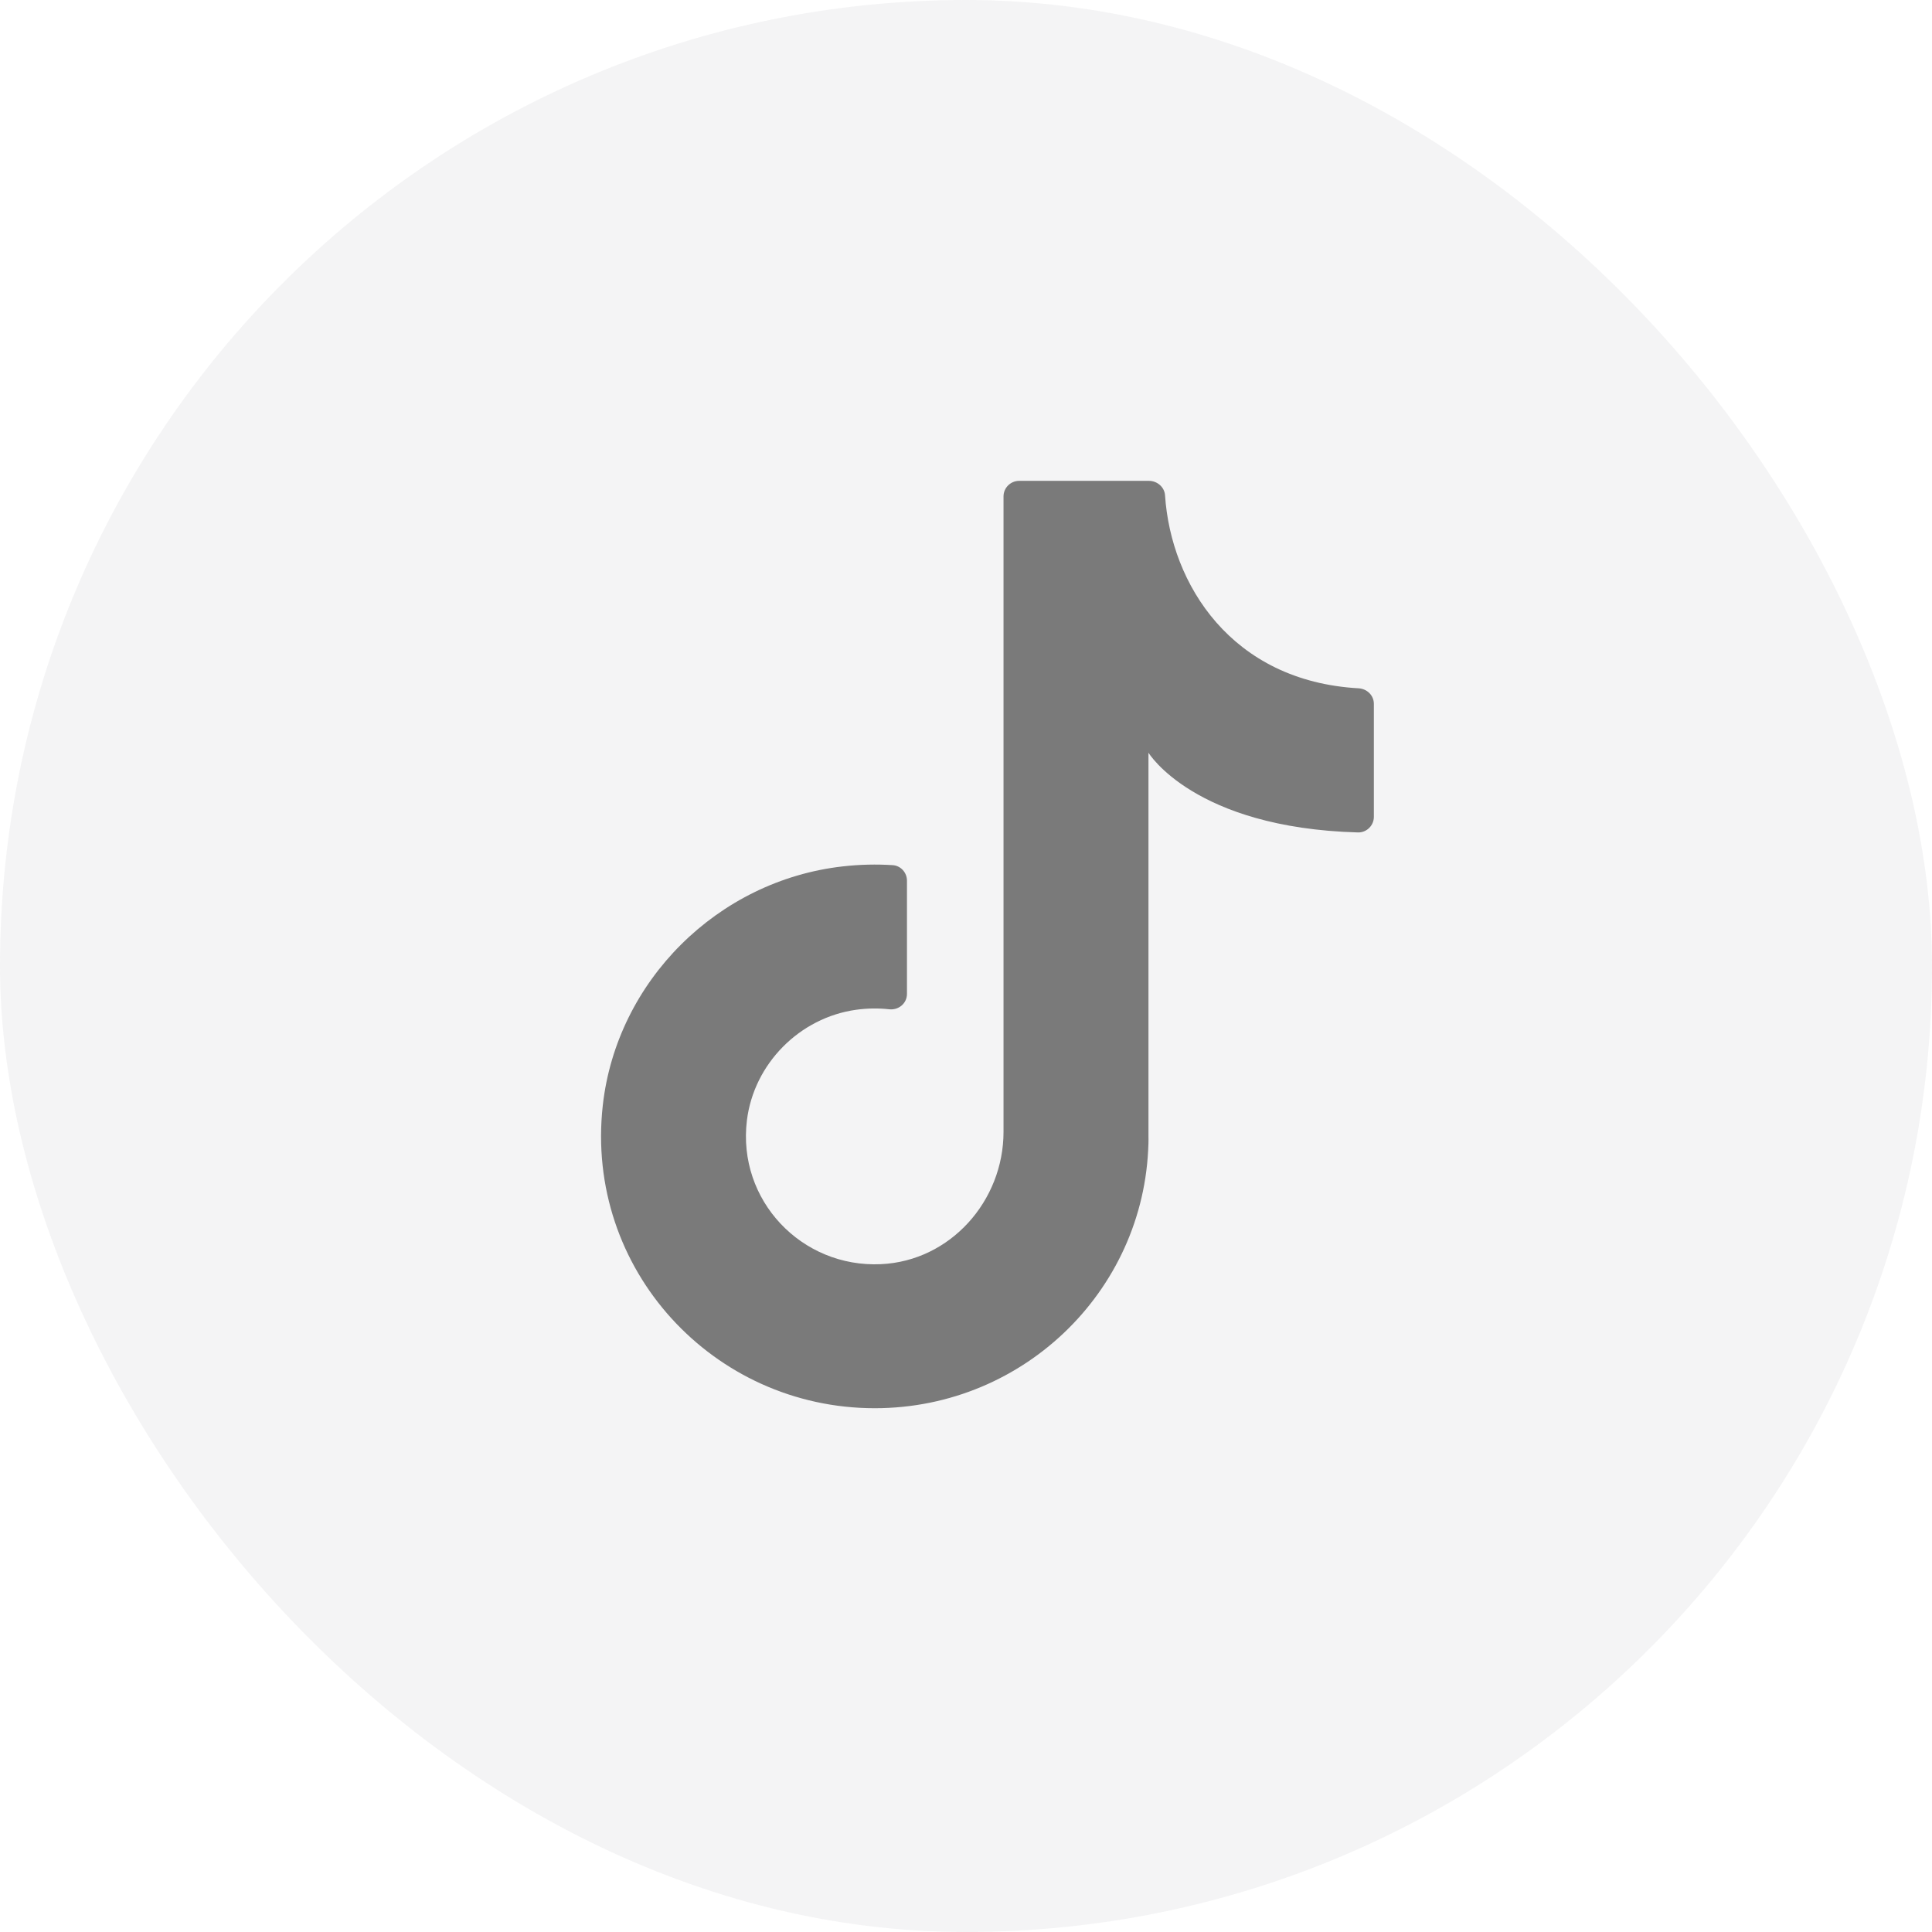 <svg width="45" height="45" viewBox="0 0 45 45" fill="none" xmlns="http://www.w3.org/2000/svg">
<rect width="45" height="45" rx="22.5" fill="#747480" fill-opacity="0.08"/>
<path d="M26.75 26.843V17.532C26.75 17.532 27.807 19.282 31.628 19.389C31.831 19.395 32 19.228 32 19.026V16.395C32 16.199 31.843 16.044 31.646 16.032C28.682 15.866 27.274 13.608 27.136 11.538C27.124 11.346 26.954 11.2 26.761 11.2H23.739C23.538 11.2 23.374 11.362 23.374 11.562V26.363C23.374 27.971 22.137 29.37 20.52 29.445C18.672 29.532 17.169 27.957 17.397 26.095C17.559 24.779 18.622 23.702 19.944 23.519C20.207 23.483 20.463 23.48 20.712 23.508C20.932 23.532 21.125 23.37 21.125 23.15V20.512C21.125 20.325 20.981 20.163 20.793 20.151C20.414 20.127 20.025 20.135 19.631 20.18C16.715 20.508 14.363 22.851 14.04 25.747C13.615 29.567 16.615 32.8 20.375 32.8C23.896 32.8 26.751 29.966 26.751 26.469" fill="black" fill-opacity="0.5"/>
</svg>
